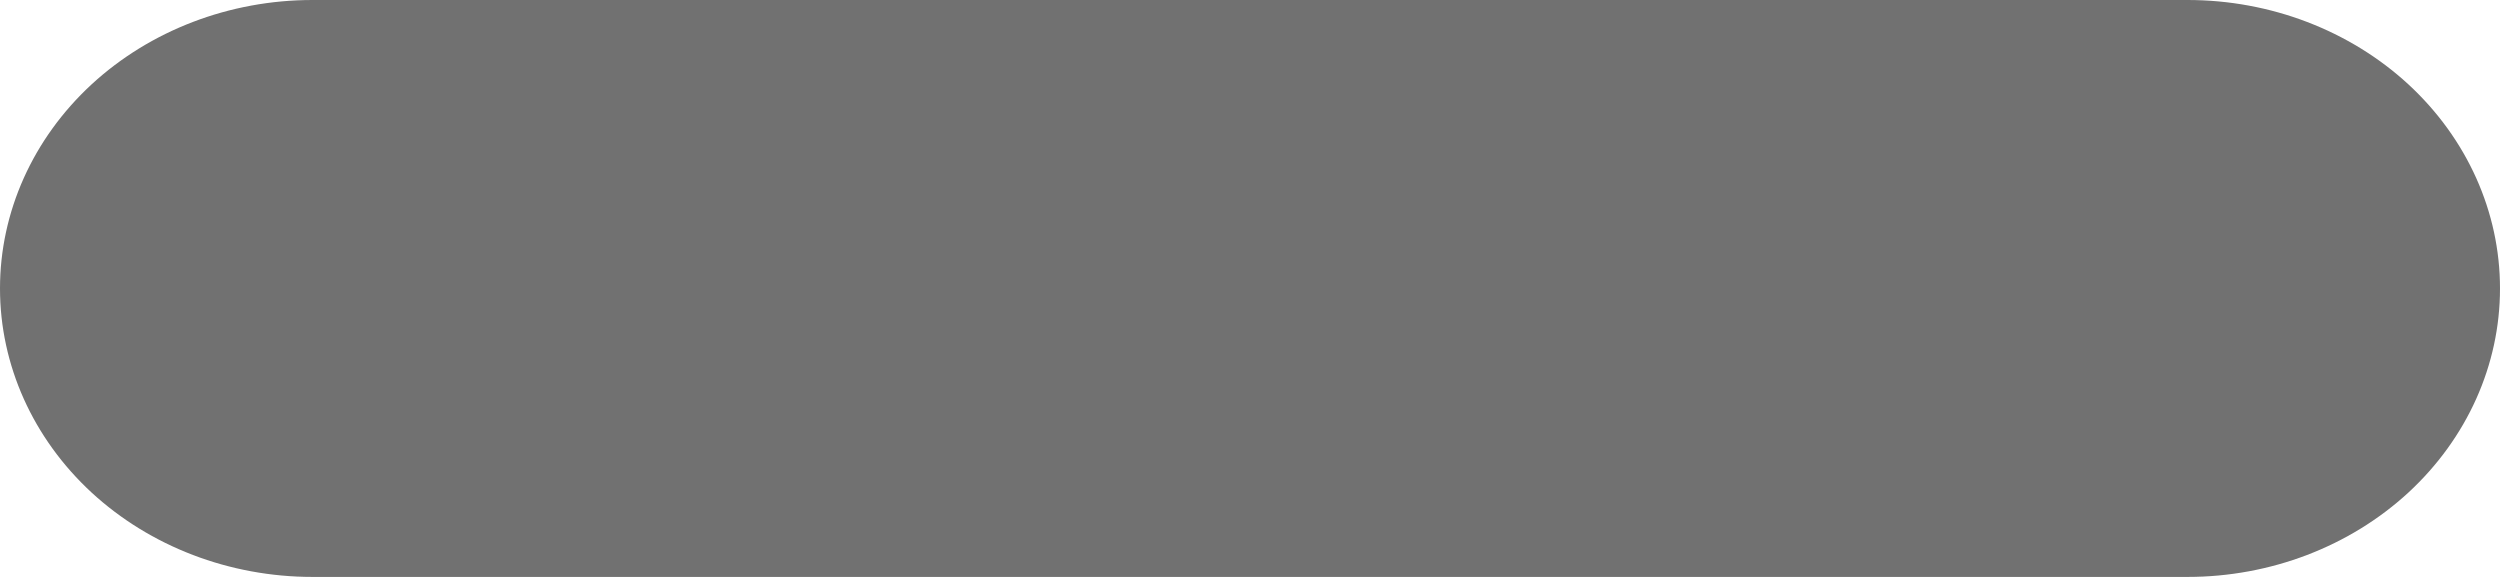<svg width="13" height="3" viewBox="0 0 13 3" fill="none" xmlns="http://www.w3.org/2000/svg">
<path d="M11.375 3H1.625C1.194 3 0.781 2.842 0.476 2.561C0.171 2.279 0 1.898 0 1.5C0 1.102 0.171 0.721 0.476 0.439C0.781 0.158 1.194 0 1.625 0H11.375C11.806 0 12.219 0.158 12.524 0.439C12.829 0.721 13 1.102 13 1.5C13 1.898 12.829 2.279 12.524 2.561C12.219 2.842 11.806 3 11.375 3Z" fill="#717171"/>
</svg>
